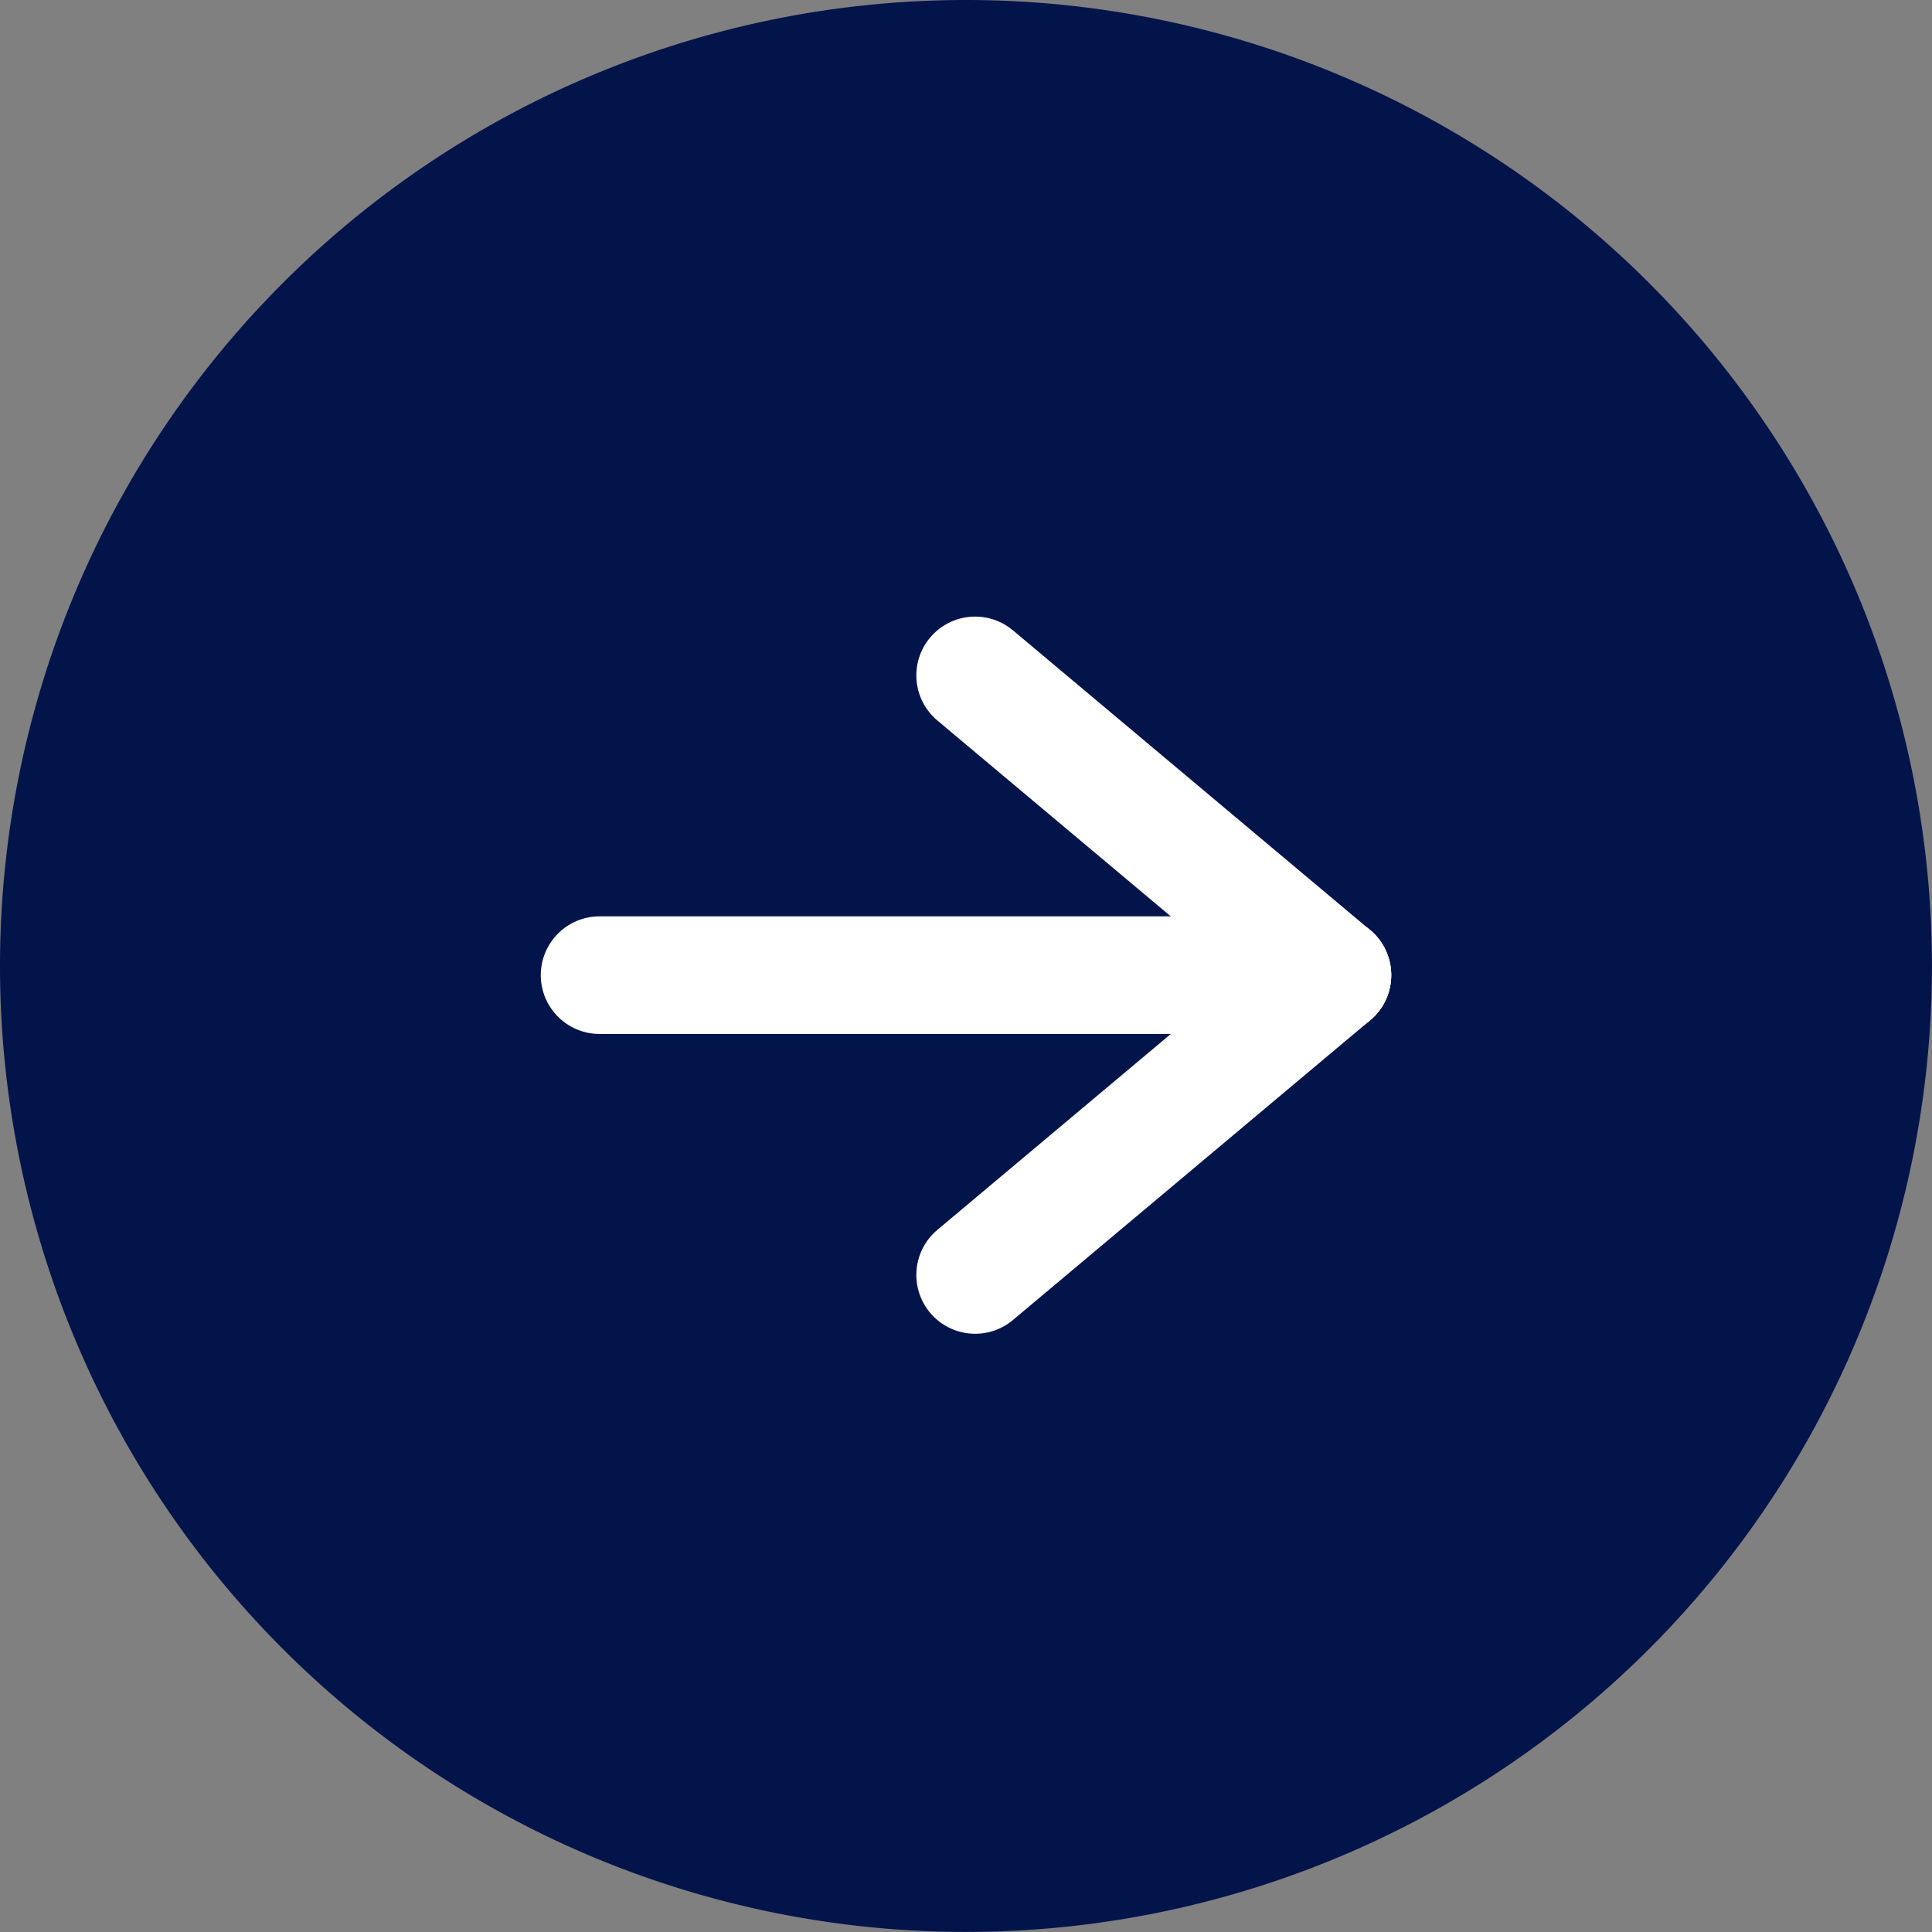 <svg xmlns="http://www.w3.org/2000/svg" width="32.847" height="32.847" viewBox="0 0 32.847 32.847">
  <rect x="0" y="0" width="32.847" height="32.847" fill="#808080" stroke="none"/>
  <g id="グループ_1480" data-name="グループ 1480" transform="translate(-13038.903 -4535.403)">
    <path id="パス_1033" data-name="パス 1033" d="M16.423,0A16.423,16.423,0,1,1,0,16.423,16.423,16.423,0,0,1,16.423,0Z" transform="translate(13038.903 4535.403)" fill="#03144b"/>
    <line id="線_31" data-name="線 31" x2="12.459" transform="translate(13049.097 4551.982)" fill="none" stroke="#fff" stroke-linecap="round" stroke-width="2"/>
    <line id="線_32" data-name="線 32" x2="7.929" transform="translate(13055.482 4557.079) rotate(-40)" fill="none" stroke="#fff" stroke-linecap="round" stroke-width="2"/>
    <line id="線_33" data-name="線 33" x2="7.929" transform="translate(13055.482 4546.886) rotate(40)" fill="none" stroke="#fff" stroke-linecap="round" stroke-width="2"/>
  </g>
</svg>
